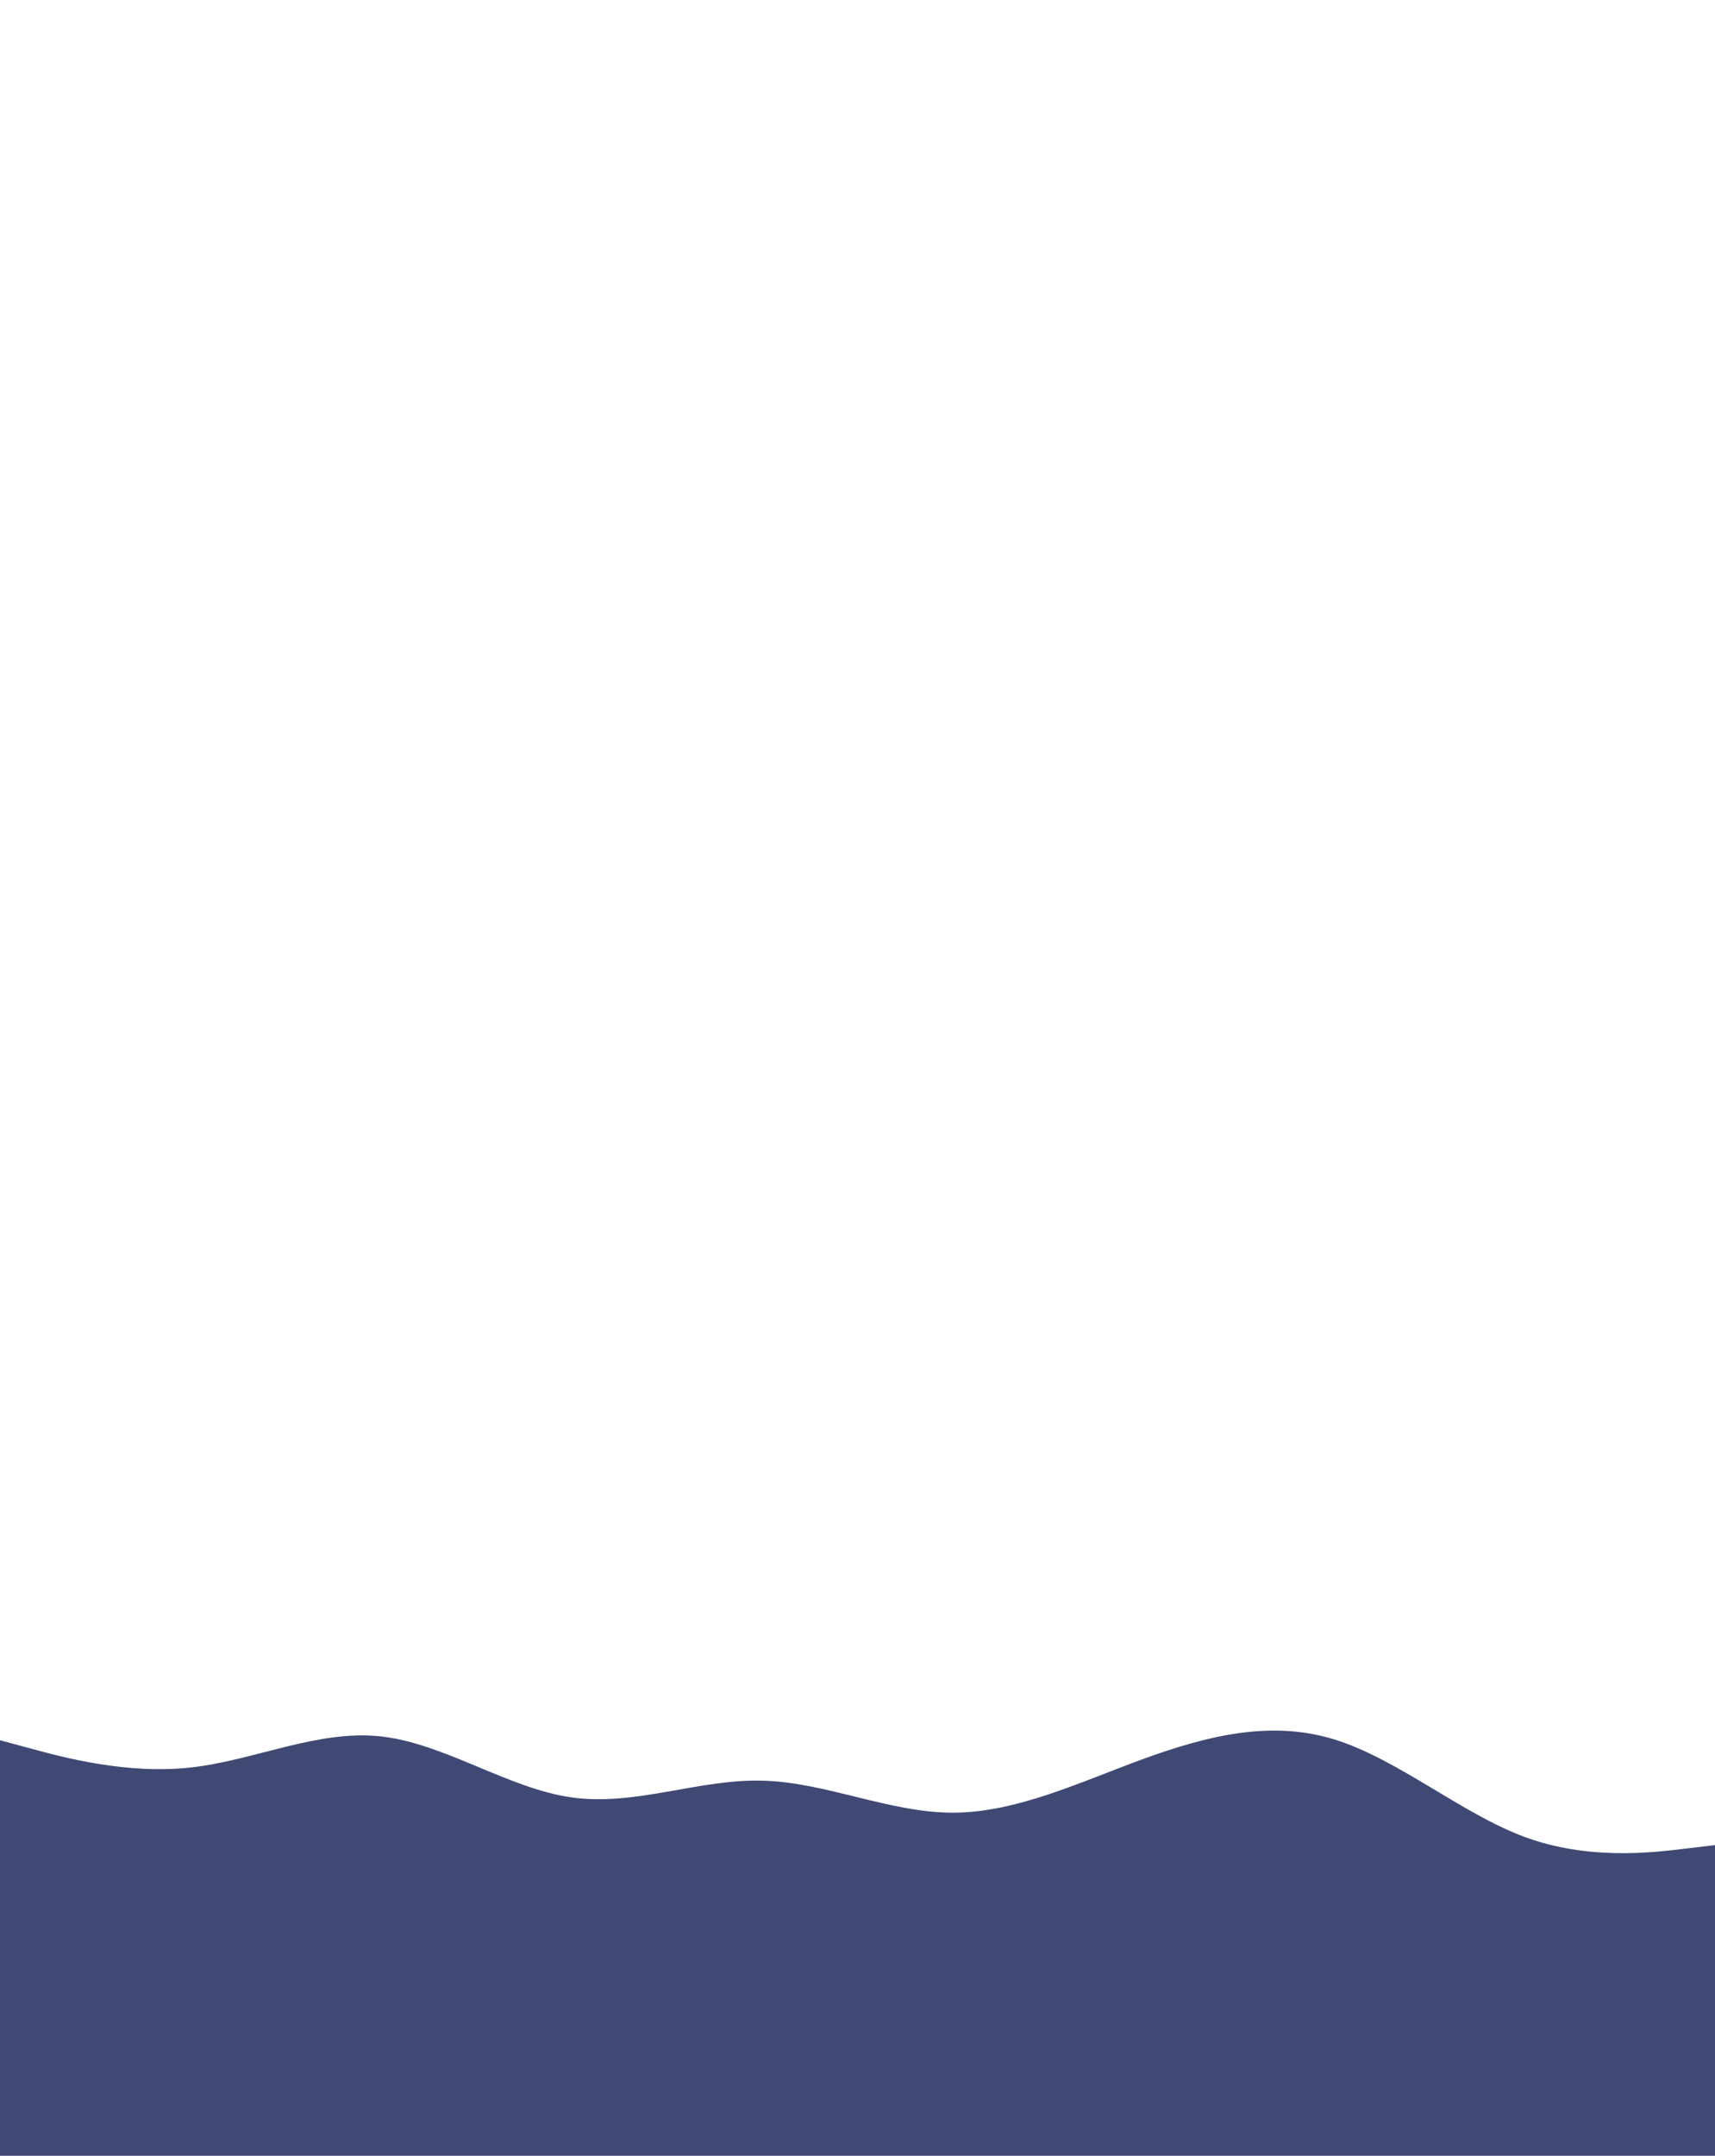 <?xml version="1.0" encoding="utf-8"?>
<!-- Generator: Adobe Illustrator 25.3.1, SVG Export Plug-In . SVG Version: 6.00 Build 0)  -->
<svg version="1.1" id="visual" xmlns="http://www.w3.org/2000/svg" xmlns:xlink="http://www.w3.org/1999/xlink" x="0px" y="0px"
	 viewBox="0 0 900 1131" style="enable-background:new 0 0 900 1131;" xml:space="preserve">
<style type="text/css">
	.st0{opacity:0.8;fill:#111C52;}
</style>
<path class="st0" d="M0,913l16.7,4.5c16.6,4.5,50,13.5,83.3,9.8c33.3-3.6,66.7-20,100-16.3s66.7,27.3,100,32s66.7-9.7,100-8.8
	c33.3,0.8,66.7,16.8,100,16.8s66.7-16,100-28.2c33.3-12.1,66.7-20.5,100-10.3s66.7,38.8,100,51.2c33.3,12.3,66.7,8.3,83.3,6.3
	l16.7-2v419h-16.7c-16.6,0-50,0-83.3,0s-66.7,0-100,0s-66.7,0-100,0s-66.7,0-100,0s-66.7,0-100,0s-66.7,0-100,0s-66.7,0-100,0
	s-66.7,0-100,0s-66.7,0-83.3,0H0V913z"/>
</svg>
